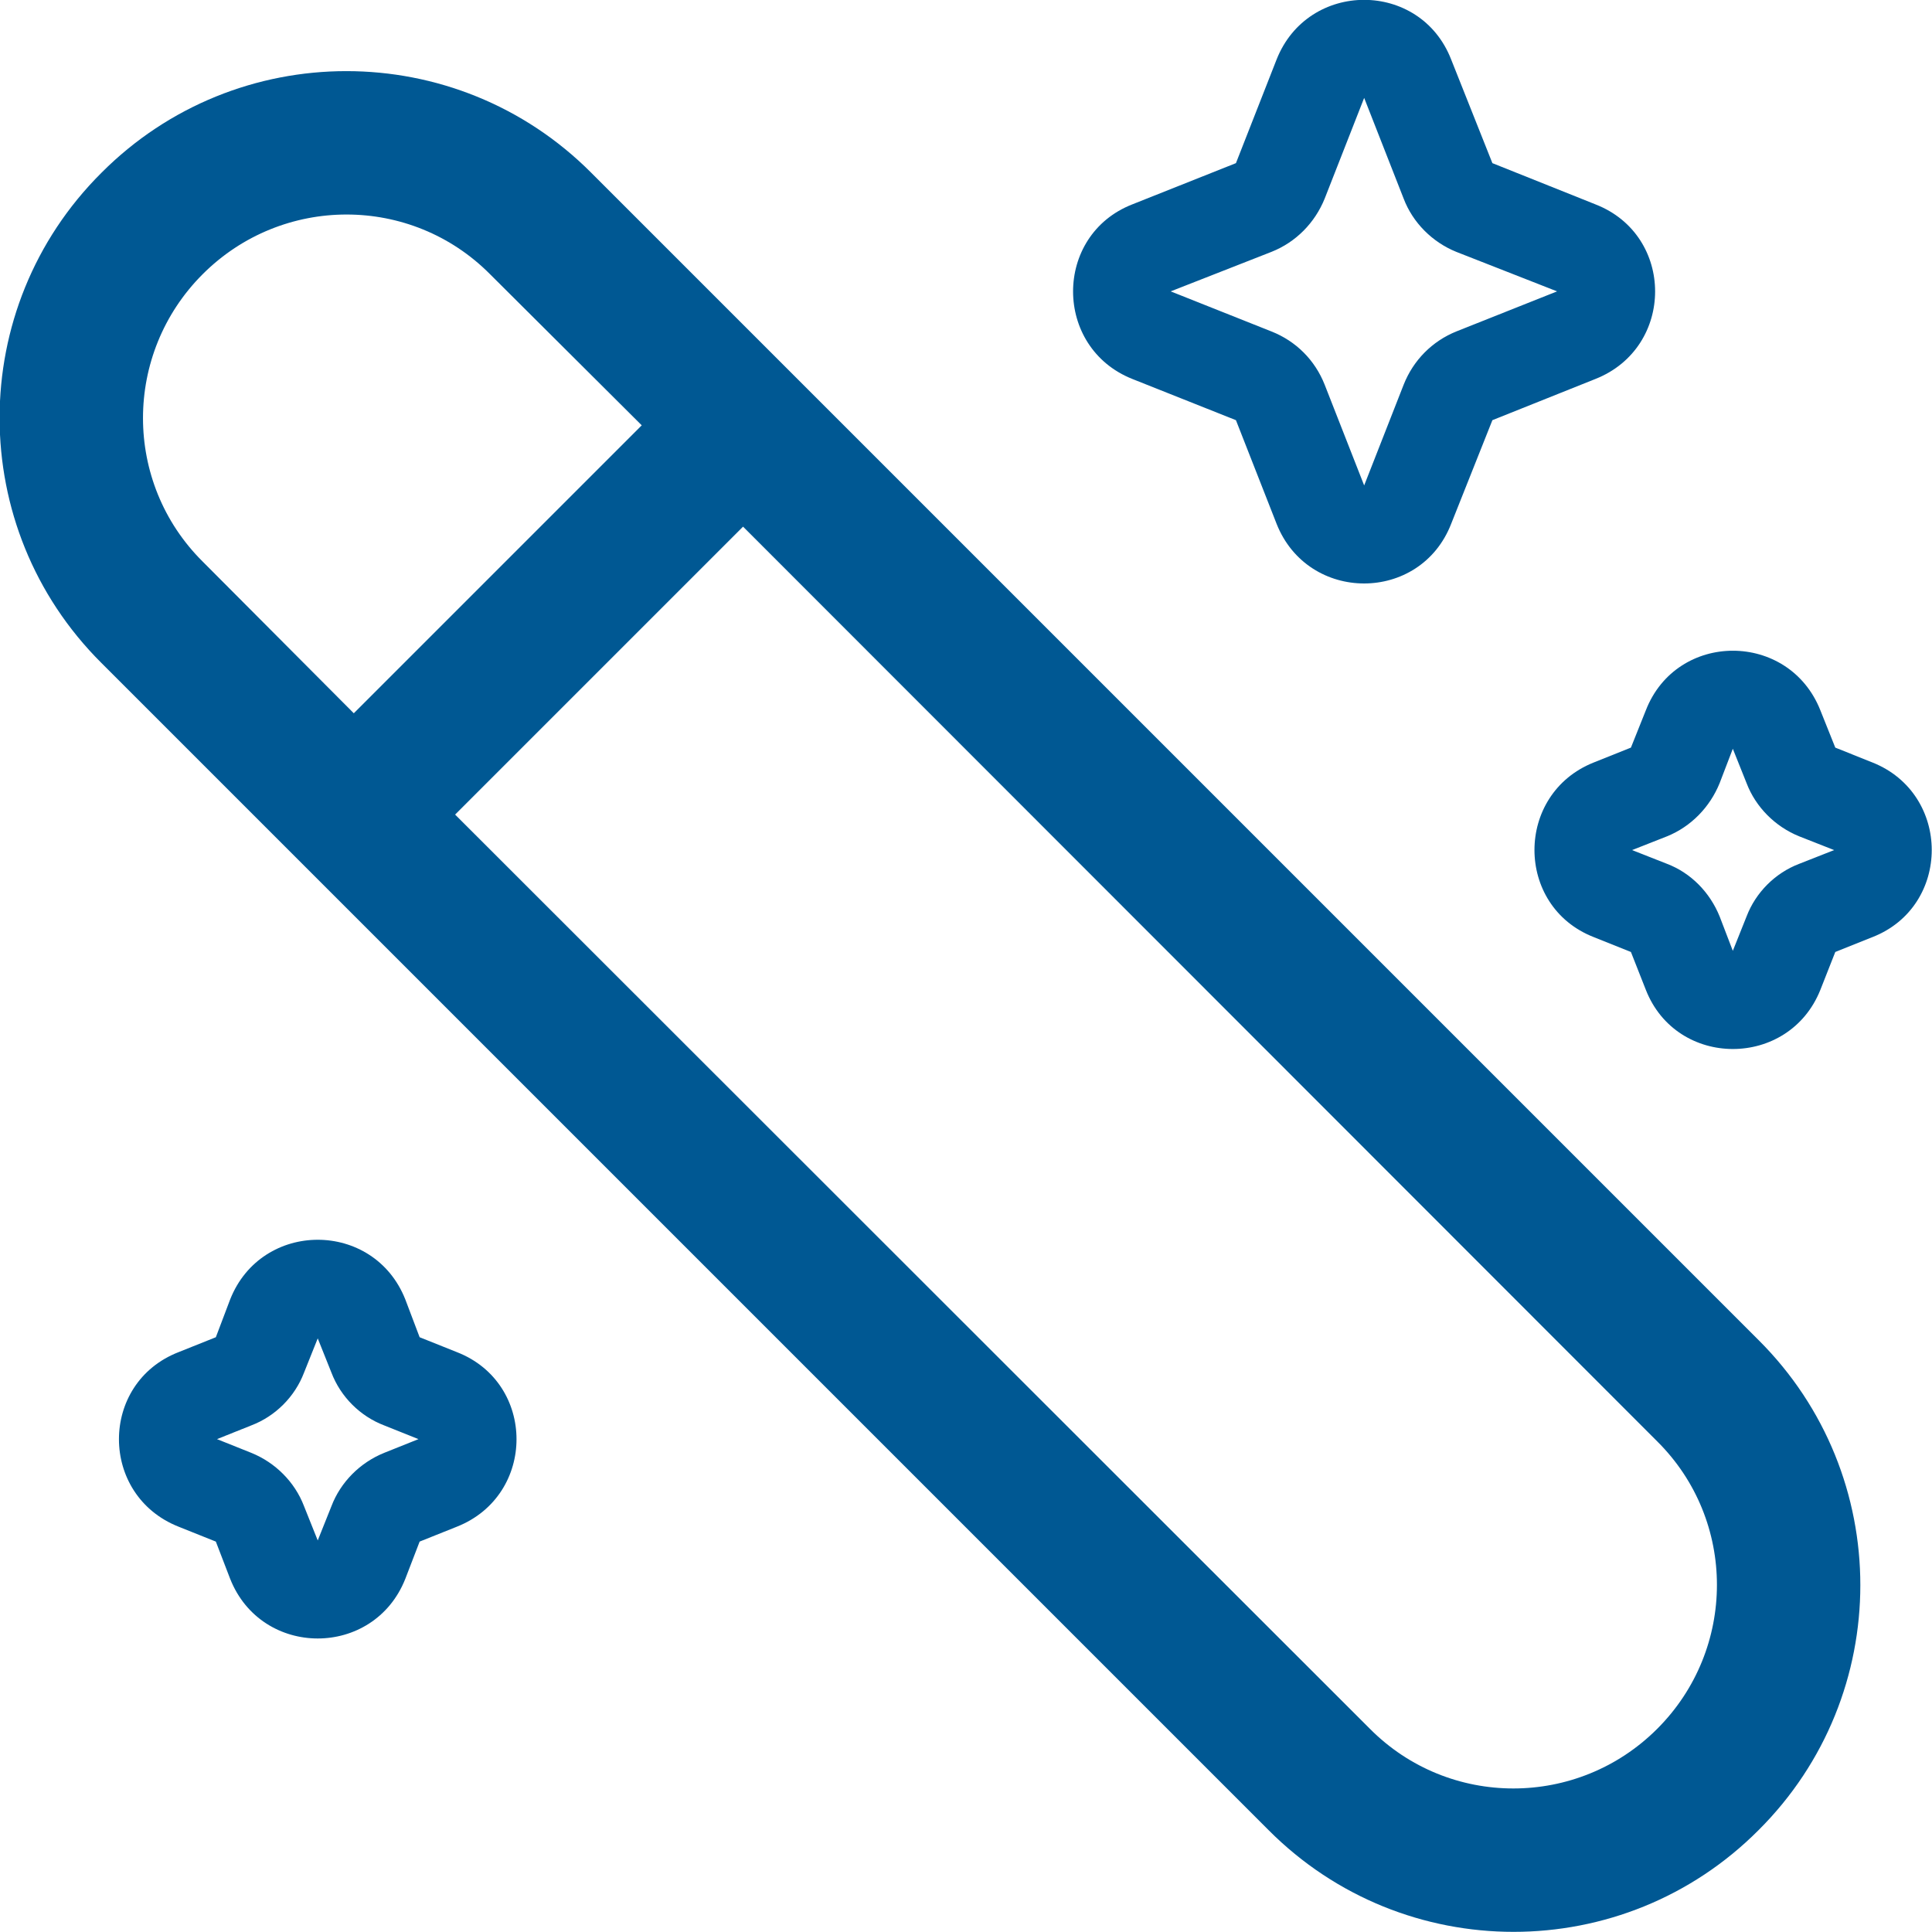 <svg width="33.75" height="33.75" viewBox="0 0 33.749 33.75" fill="none" xmlns="http://www.w3.org/2000/svg" xmlns:xlink="http://www.w3.org/1999/xlink">
	<desc>
			Created with Pixso.
	</desc>
	<defs/>
	<path id="Vector" d="M25.35 1.04C24.81 -0.35 22.85 -0.35 22.3 1.04L21.59 2.85L19.78 3.57C18.4 4.11 18.4 6.07 19.78 6.62L21.59 7.34L22.3 9.15C22.85 10.54 24.81 10.54 25.35 9.15L26.07 7.34L27.87 6.62C29.26 6.07 29.26 4.11 27.87 3.57L26.07 2.85L25.35 1.04ZM10.33 3.02C7.97 0.65 4.13 0.65 1.77 3.02C-0.6 5.38 -0.6 9.22 1.77 11.58L22.16 31.97C24.52 34.34 28.36 34.34 30.72 31.97C33.09 29.61 33.09 25.77 30.72 23.41L10.33 3.02ZM24.52 3.47L23.83 1.71L23.14 3.47C22.97 3.89 22.64 4.23 22.21 4.4L20.45 5.09L22.21 5.79C22.64 5.96 22.97 6.29 23.14 6.72L23.83 8.48L24.52 6.72C24.69 6.29 25.02 5.96 25.44 5.79L27.2 5.09L25.44 4.4C25.02 4.23 24.68 3.89 24.52 3.47ZM3.54 4.79C4.93 3.4 7.18 3.4 8.56 4.79L11.21 7.43L6.18 12.46L3.54 9.81C2.15 8.43 2.15 6.18 3.54 4.79ZM7.95 14.23L23.93 30.2C25.31 31.59 27.56 31.59 28.95 30.2C30.34 28.81 30.34 26.56 28.95 25.18L12.98 9.2L7.95 14.23ZM31.8 12.41C31.25 11.02 29.29 11.02 28.75 12.41L28.49 13.06L27.84 13.32C26.46 13.87 26.46 15.83 27.84 16.37L28.49 16.63L28.75 17.29C29.29 18.67 31.25 18.67 31.8 17.29L32.06 16.63L32.71 16.37C34.09 15.83 34.09 13.87 32.71 13.32L32.06 13.06L31.8 12.41ZM30.27 13.08L30.04 13.68C29.87 14.1 29.54 14.44 29.12 14.61L28.51 14.85L29.12 15.09C29.54 15.25 29.87 15.59 30.04 16.01L30.27 16.61L30.51 16.01C30.67 15.59 31.01 15.25 31.43 15.09L32.04 14.85L31.43 14.61C31.01 14.44 30.67 14.1 30.51 13.68L30.27 13.08ZM7.08 22.7C6.53 21.31 4.57 21.31 4.02 22.7L3.77 23.36L3.12 23.62C1.73 24.16 1.73 26.12 3.12 26.67L3.77 26.93L4.02 27.58C4.57 28.97 6.53 28.97 7.08 27.58L7.33 26.93L7.98 26.67C9.37 26.12 9.37 24.16 7.98 23.62L7.33 23.36L7.08 22.7ZM5.55 23.38L5.31 23.98C5.15 24.4 4.81 24.74 4.39 24.9L3.79 25.14L4.39 25.38C4.81 25.55 5.15 25.89 5.31 26.31L5.55 26.91L5.79 26.31C5.95 25.89 6.29 25.55 6.71 25.38L7.31 25.14L6.71 24.9C6.29 24.74 5.95 24.4 5.79 23.98L5.55 23.38Z" fill="#005893" fill-opacity="1" fill-rule="evenodd"/>
</svg>

